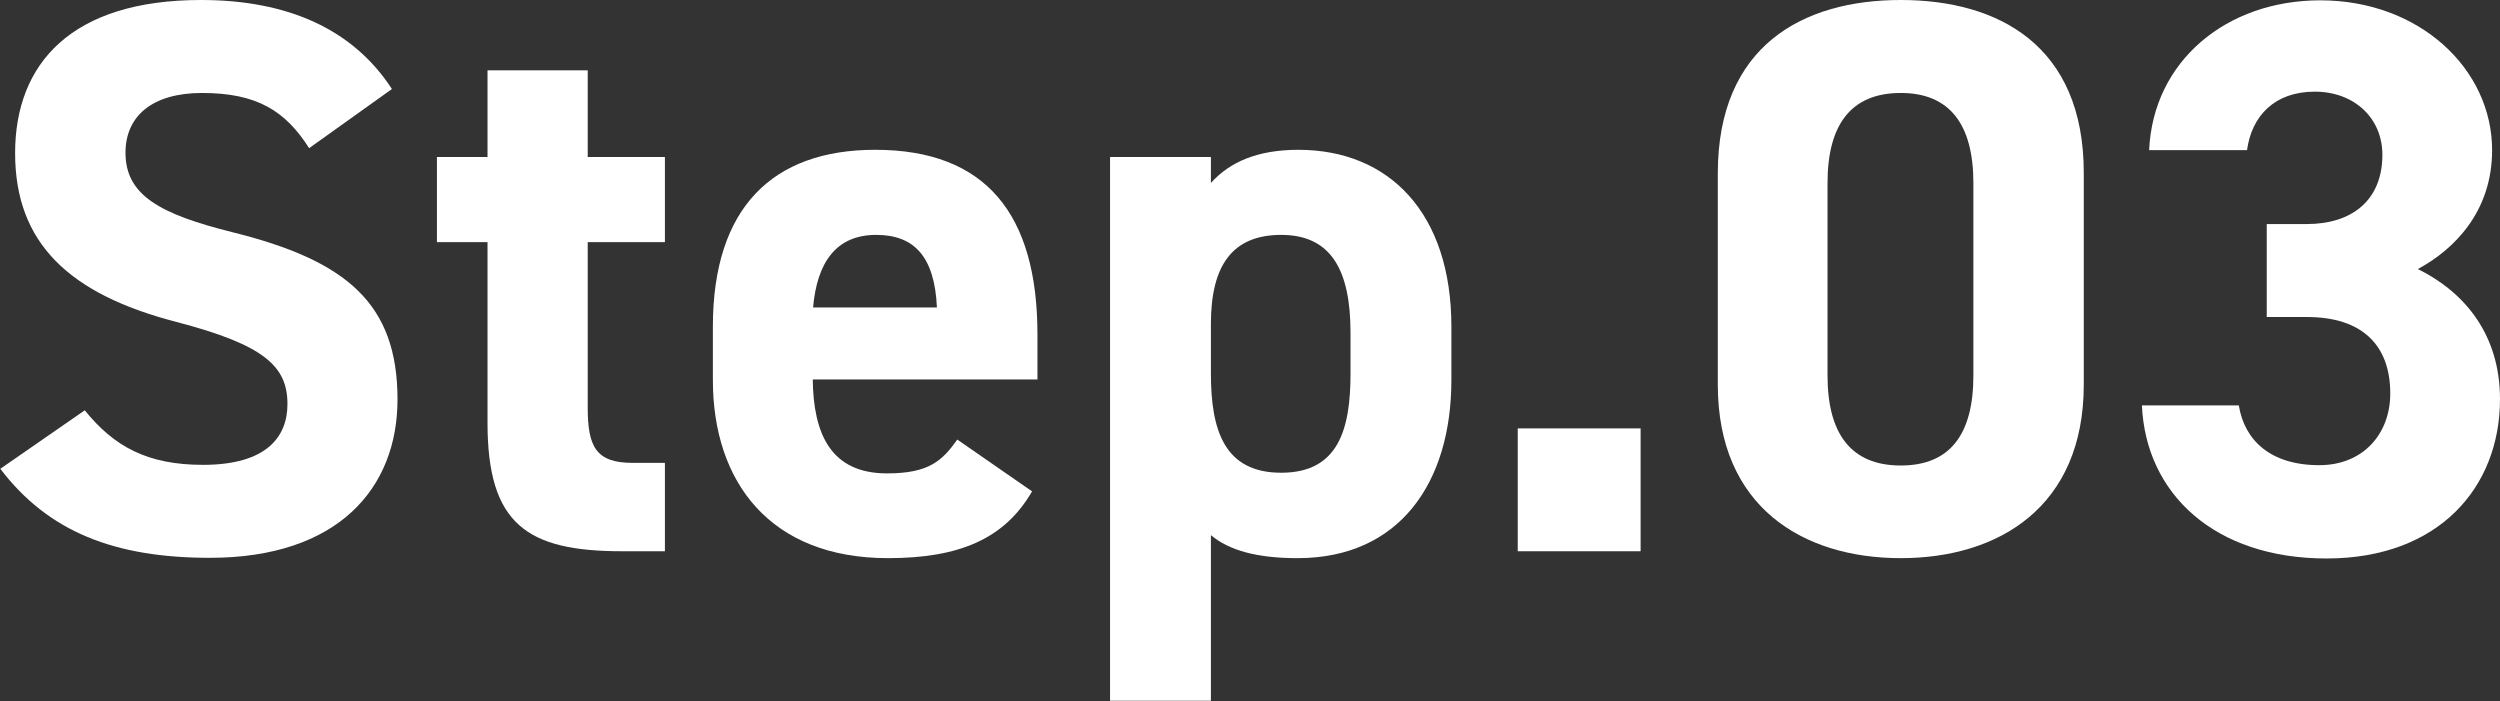 <?xml version="1.0" encoding="UTF-8"?><svg id="_レイヤー_2" xmlns="http://www.w3.org/2000/svg" viewBox="0 0 76.1 21.34"><rect x="0" y="0" width="76.1" height="21.34" fill="#333333" stroke="none"/><g id="_レイヤー_1-2"><path d="m9.41,4.51c-.72-1.13-1.58-1.68-3.26-1.68-1.51,0-2.33.7-2.33,1.82,0,1.3,1.06,1.87,3.26,2.42,3.46.86,5.02,2.16,5.02,5.09,0,2.71-1.82,4.82-5.71,4.82-2.9,0-4.92-.79-6.38-2.71l2.57-1.78c.89,1.1,1.9,1.66,3.6,1.66,1.92,0,2.57-.84,2.57-1.85,0-1.15-.7-1.8-3.38-2.5C2.09,8.95.46,7.39.46,4.66S2.18,0,6.12,0c2.64,0,4.63.89,5.81,2.71l-2.52,1.8Z" style="fill:#fff; stroke-width:0px;"/><path d="m13.3,4.78h1.54v-2.64h3.05v2.64h2.35v2.59h-2.35v5.02c0,1.2.24,1.7,1.37,1.7h.98v2.69h-1.3c-2.9,0-4.1-.82-4.1-3.91v-5.5h-1.54v-2.59Z" style="fill:#fff; stroke-width:0px;"/><path d="m31.42,14.95c-.84,1.46-2.23,2.04-4.39,2.04-3.6,0-5.33-2.33-5.33-5.42v-1.63c0-3.62,1.82-5.38,4.94-5.38,3.38,0,4.94,1.97,4.94,5.62v1.37h-6.84c.02,1.66.55,2.86,2.26,2.86,1.27,0,1.68-.38,2.14-1.03l2.28,1.58Zm-6.67-5.59h3.77c-.07-1.56-.7-2.21-1.85-2.21-1.22,0-1.8.84-1.92,2.21Z" style="fill:#fff; stroke-width:0px;"/><path d="m44.18,11.57c0,3.12-1.58,5.42-4.68,5.42-1.25,0-2.09-.24-2.64-.7v5.04h-3.07V4.78h3.07v.79c.58-.65,1.44-1.01,2.66-1.01,2.78,0,4.66,1.94,4.66,5.38v1.63Zm-3.07-.19v-1.25c0-1.92-.6-2.98-2.11-2.98s-2.14.96-2.14,2.71v1.51c0,1.73.41,3.02,2.14,3.02s2.11-1.3,2.11-3.02Z" style="fill:#fff; stroke-width:0px;"/><path d="m49.94,16.78h-3.74v-3.74h3.74v3.74Z" style="fill:#fff; stroke-width:0px;"/><path d="m63.43,11.71c0,3.72-2.59,5.28-5.57,5.28s-5.57-1.56-5.57-5.28v-6.43c0-3.89,2.59-5.28,5.57-5.28s5.57,1.39,5.57,5.26v6.46Zm-5.57-8.88c-1.51,0-2.23.96-2.23,2.74v5.86c0,1.78.72,2.74,2.23,2.74s2.21-.96,2.21-2.74v-5.86c0-1.78-.72-2.74-2.21-2.74Z" style="fill:#fff; stroke-width:0px;"/><path d="m69,6.82h1.22c1.37,0,2.3-.72,2.3-2.11,0-1.1-.84-1.92-2.06-1.92s-1.92.74-2.06,1.78h-2.98c.12-2.71,2.35-4.56,5.21-4.56,3.02,0,5.23,2.09,5.23,4.56,0,1.87-1.15,3.02-2.26,3.62,1.42.7,2.5,1.99,2.5,3.96,0,2.69-1.87,4.85-5.28,4.85s-5.5-1.97-5.62-4.66h2.95c.17,1.06.96,1.82,2.45,1.82,1.34,0,2.16-.96,2.16-2.18,0-1.46-.84-2.33-2.54-2.33h-1.22v-2.83Z" style="fill:#fff; stroke-width:0px;"/></g></svg>